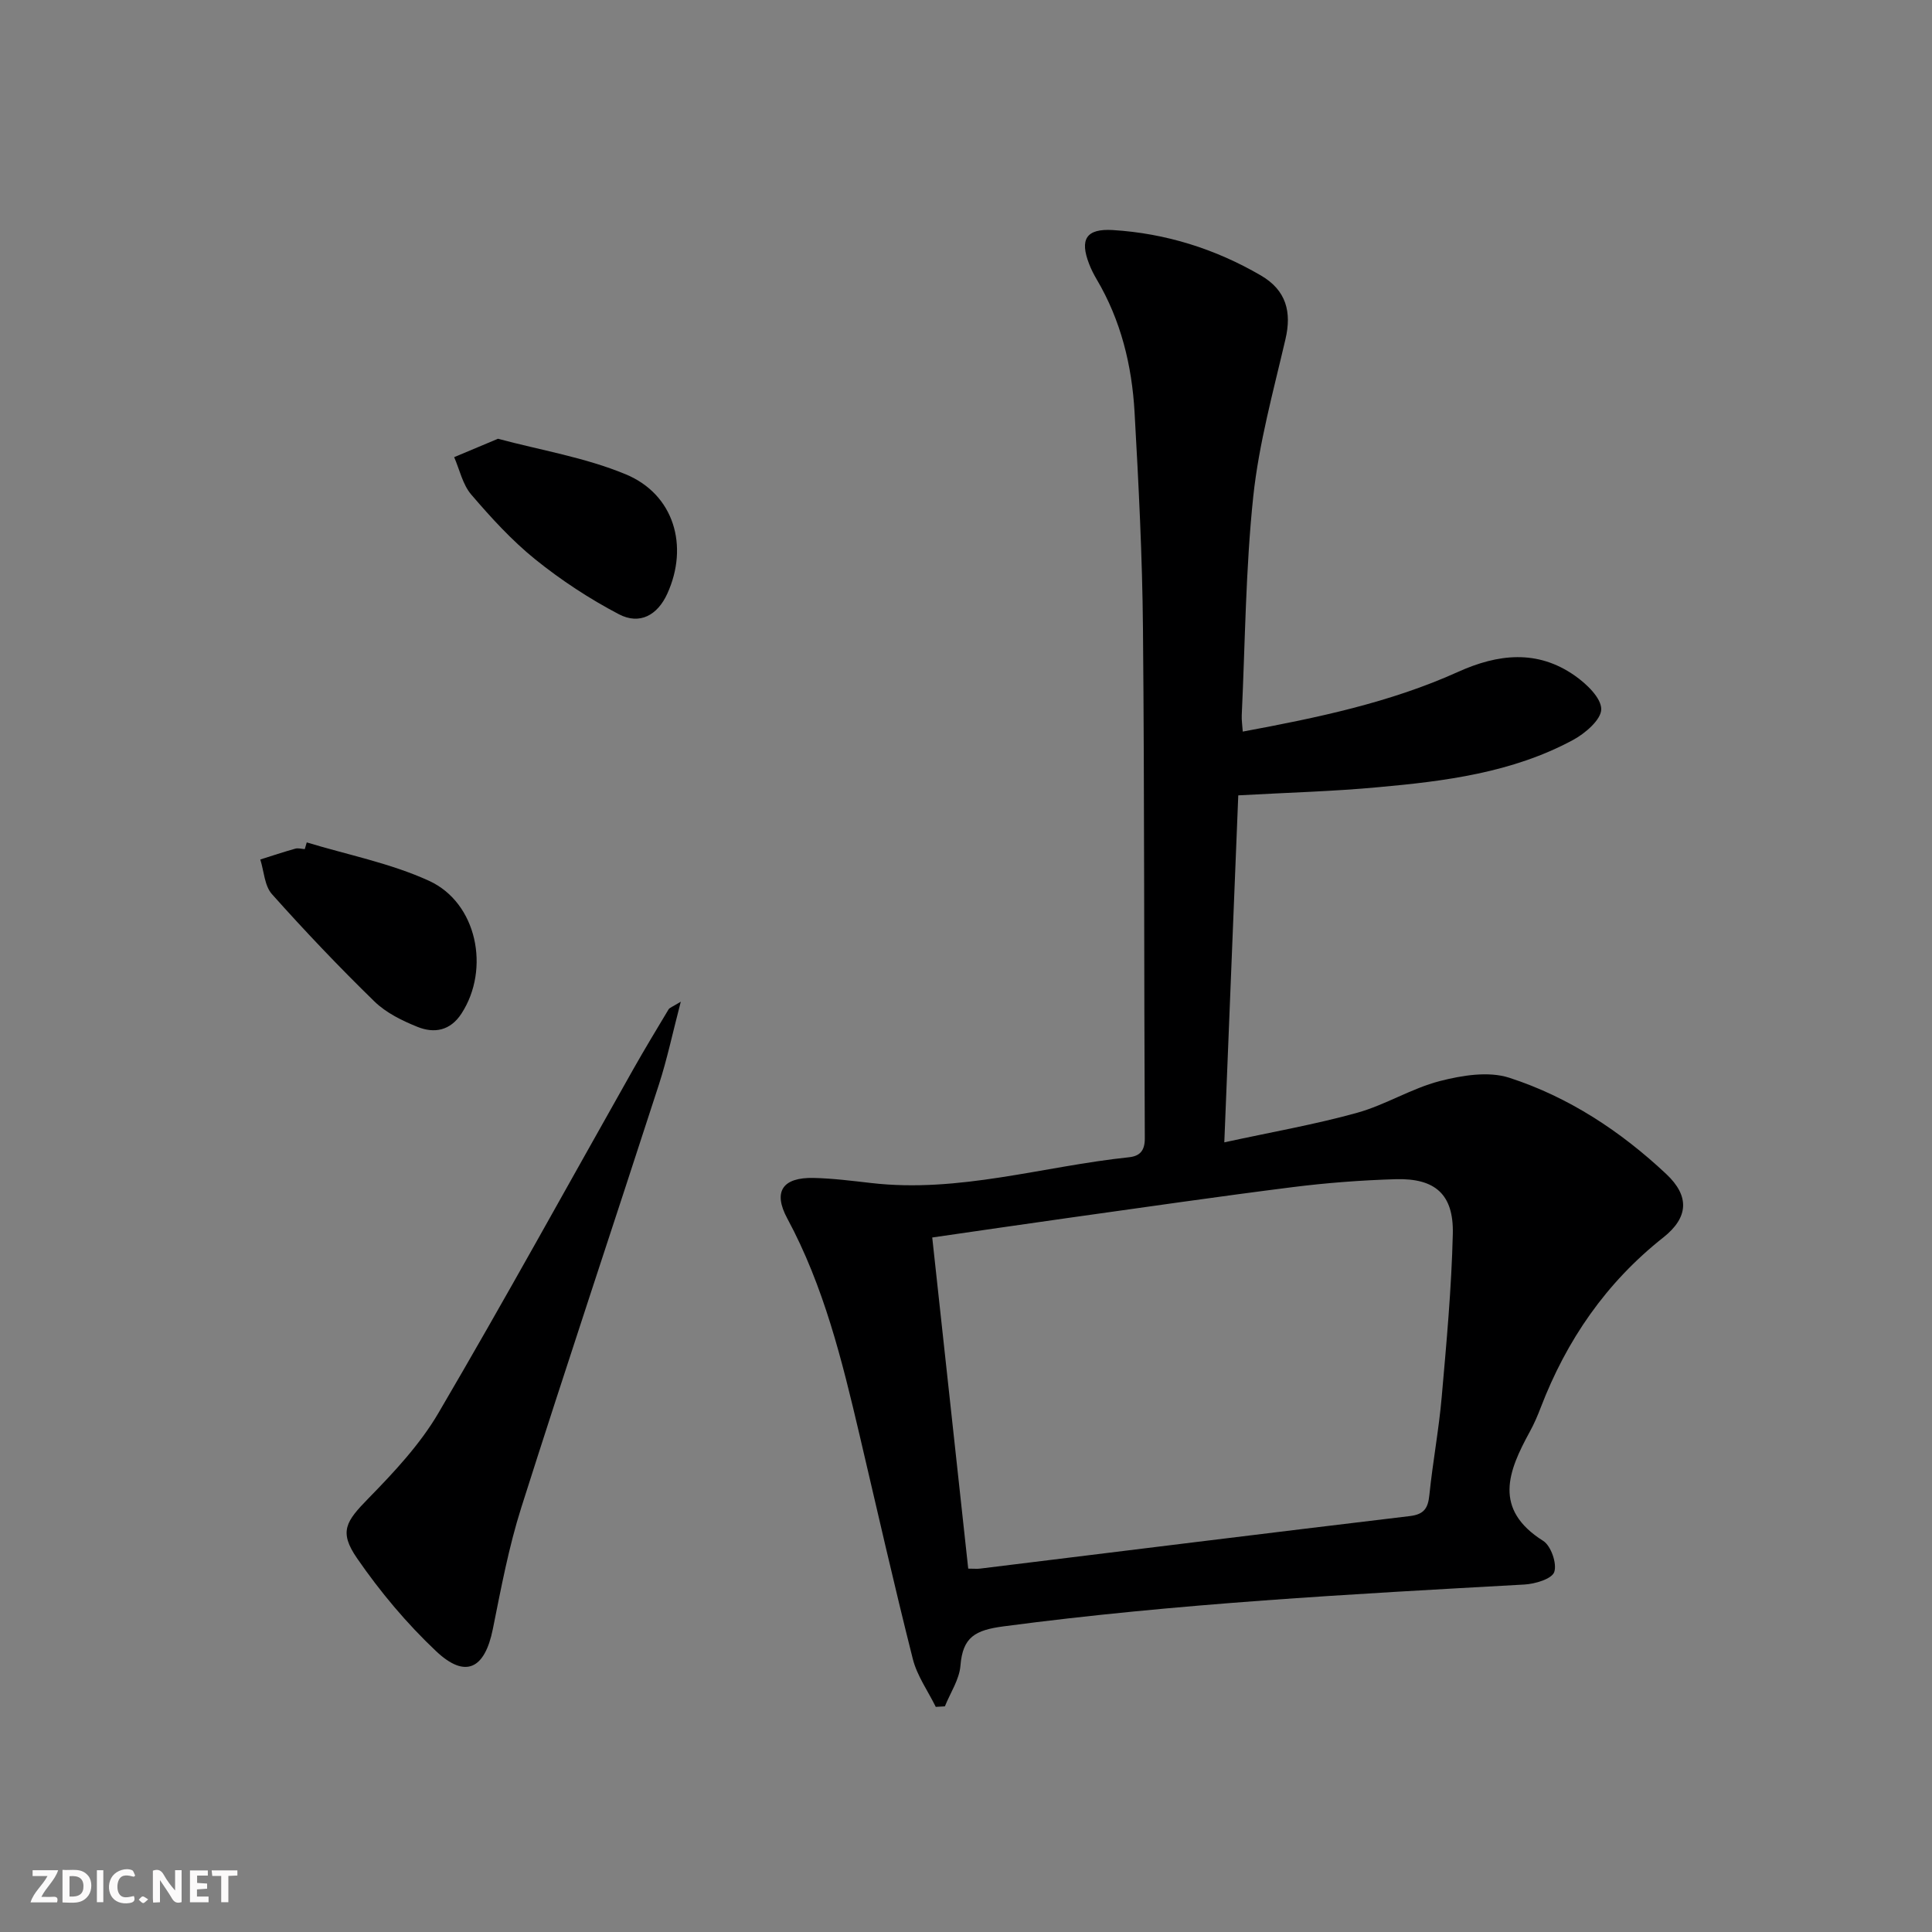 <svg enable-background="new 0 0 400 400" viewBox="0 0 400 400" xmlns="http://www.w3.org/2000/svg"><rect x="0" y="0" width="400" height="400" fill="#808080" stroke="none"/><g fill="#fbfafa"><path d="m37.59 393.81c-.92.31-1.52.05-2-.78-.7-1.2-1.52-2.34-2.47-3.78v4.59c-.55.03-.95.05-1.41.07-.03-.37-.06-.64-.06-.91 0-1.91 0-3.81 0-5.7 1.13-.41 1.77-.03 2.29.91.62 1.11 1.38 2.14 2.31 3.19v-4.2h1.35v6.61z"/><path d="m12.94 393.88v-6.75c1.9.19 3.93-.54 5.37 1.29.8 1.01.78 2.88.03 3.97-1.37 1.97-3.4 1.51-5.4 1.49m1.45-1.22c2.04.12 2.92-.58 2.89-2.21-.03-1.51-.98-2.19-2.89-2z"/><path d="m11.81 393.87h-5.49c.68-2.18 2.47-3.48 3.51-5.45h-3.08v-1.21h5.29c-.71 2.13-2.44 3.48-3.47 5.51.86 0 1.63.04 2.39-.01.79-.05 1.14.21.85 1.16"/><path d="m39.33 393.86v-6.61h3.7v1.07h-2.22v1.52c.68.04 1.34.09 2.07.13v1.07c-.72.05-1.38.09-2.1.14v1.48h2.4v1.19h-3.85z"/><path d="m27.71 388.56c-1.15-.3-2.46-.61-3.1.64-.37.73-.41 1.93-.06 2.67.63 1.35 1.99.93 3.17.68.35.94-.01 1.32-.93 1.46-1.62.25-3.05-.27-3.76-1.48-.73-1.25-.6-3.03.31-4.17.88-1.11 2.71-1.7 4-1.16.32.13.44.74.65 1.12-.1.08-.19.16-.28.24"/><path d="m49.15 387.24v1.07c-.59.02-1.17.05-1.87.08v5.44h-1.48v-5.44h-1.85c-.05-.4-.08-.73-.13-1.15z"/><path d="m20.06 387.21h1.33v6.62h-1.33z"/><path d="m30.68 393.25c-.49.38-.8.79-1.05.76-.32-.05-.6-.45-.9-.7.26-.24.51-.64.8-.67.29-.04.62.3 1.15.61"/></g><path d="m256.37 164.67c-.95 23.56-1.89 47.1-2.89 71.84 9.94-2.16 18.84-3.71 27.5-6.12 5.86-1.63 11.23-5.04 17.1-6.56 4.61-1.19 10.1-2.09 14.41-.69 12.29 3.98 23.06 11.08 32.49 19.93 4.85 4.55 4.65 8.98-.62 13.14-11.84 9.36-20.01 21.24-25.37 35.21-.65 1.7-1.38 3.4-2.26 5-4.49 8.2-7.64 16.04 2.78 22.61 1.61 1.02 2.88 4.7 2.28 6.44-.5 1.44-3.98 2.47-6.19 2.59-36.01 2-72.01 3.92-107.82 8.66-5.9.78-8.46 2.22-8.93 8.14-.23 2.87-2.1 5.62-3.22 8.42-.63.04-1.26.08-1.89.11-1.62-3.29-3.87-6.43-4.75-9.91-3.9-15.44-7.41-30.97-11.05-46.47-3.61-15.37-7.36-30.67-14.94-44.74-3.01-5.57-.98-8.53 5.45-8.39 3.98.09 7.95.6 11.91 1.05 18.18 2.11 35.58-3.46 53.36-5.33 2.18-.23 3.31-1.26 3.3-3.9-.18-35.16-.06-70.33-.38-105.49-.13-14.96-.9-29.92-1.74-44.86-.55-9.7-2.83-19.05-7.86-27.54-.59-1-1.12-2.05-1.54-3.14-2-5.13-.62-7.37 4.89-7.04 10.94.67 21.22 3.9 30.66 9.4 5.29 3.08 6.4 7.6 5.09 13.2-2.51 10.78-5.49 21.56-6.66 32.51-1.59 15.03-1.68 30.21-2.39 45.33-.05.97.11 1.95.21 3.4 15.42-2.87 30.46-5.99 44.59-12.37 8.24-3.72 16.38-4.65 24.12.76 2.43 1.69 5.51 4.62 5.51 6.97 0 2.17-3.36 5.05-5.89 6.4-12.55 6.75-26.45 8.51-40.37 9.76-9.1.85-18.25 1.09-28.89 1.68zm-55.91 160.1c1.16 0 1.83.07 2.48-.01 29.65-3.64 59.28-7.33 88.94-10.87 3.01-.36 3.78-1.67 4.06-4.4.69-6.77 1.96-13.48 2.55-20.25.99-11.25 2.03-22.51 2.3-33.79.19-8.16-3.64-11.54-11.81-11.31-7.12.21-14.26.75-21.33 1.64-15.47 1.95-30.91 4.2-46.36 6.36-9.32 1.31-18.64 2.68-28.28 4.07 2.52 23.08 4.96 45.63 7.45 68.56z" fill="#000001"/><path d="m140.95 207.39c-1.7 6.51-2.83 11.9-4.52 17.12-9.46 29.21-19.21 58.33-28.5 87.6-2.6 8.18-4.19 16.71-5.89 25.15-1.66 8.28-5.66 10.34-11.74 4.61-6.1-5.75-11.61-12.33-16.37-19.24-3.82-5.53-2.31-7.64 2.35-12.41 5.32-5.44 10.68-11.17 14.49-17.67 13.78-23.5 26.91-47.39 40.31-71.12 2.37-4.19 4.86-8.32 7.34-12.45.21-.35.76-.5 2.53-1.59z" fill="#000001"/><path d="m63.51 174.41c8.47 2.58 17.33 4.3 25.31 7.95 9.95 4.55 12.71 18.26 6.73 27.48-2.32 3.58-5.65 4.16-9.12 2.76-3.17-1.28-6.49-2.9-8.9-5.25-7.34-7.15-14.41-14.59-21.23-22.23-1.54-1.73-1.64-4.74-2.41-7.17 2.41-.76 4.8-1.56 7.23-2.24.6-.17 1.32.05 1.98.09.13-.47.27-.93.41-1.39z" fill="#000001"/><path d="m103.1 90.84c8.77 2.36 18.03 3.86 26.45 7.36 10.01 4.15 13.1 14.84 8.61 24.71-2.01 4.43-5.69 6.53-10.03 4.26-6.09-3.19-11.95-7.04-17.3-11.35-4.87-3.93-9.17-8.65-13.26-13.42-1.78-2.07-2.4-5.13-3.54-7.75 2.76-1.16 5.53-2.32 9.07-3.81z" fill="#000001"/></svg>
